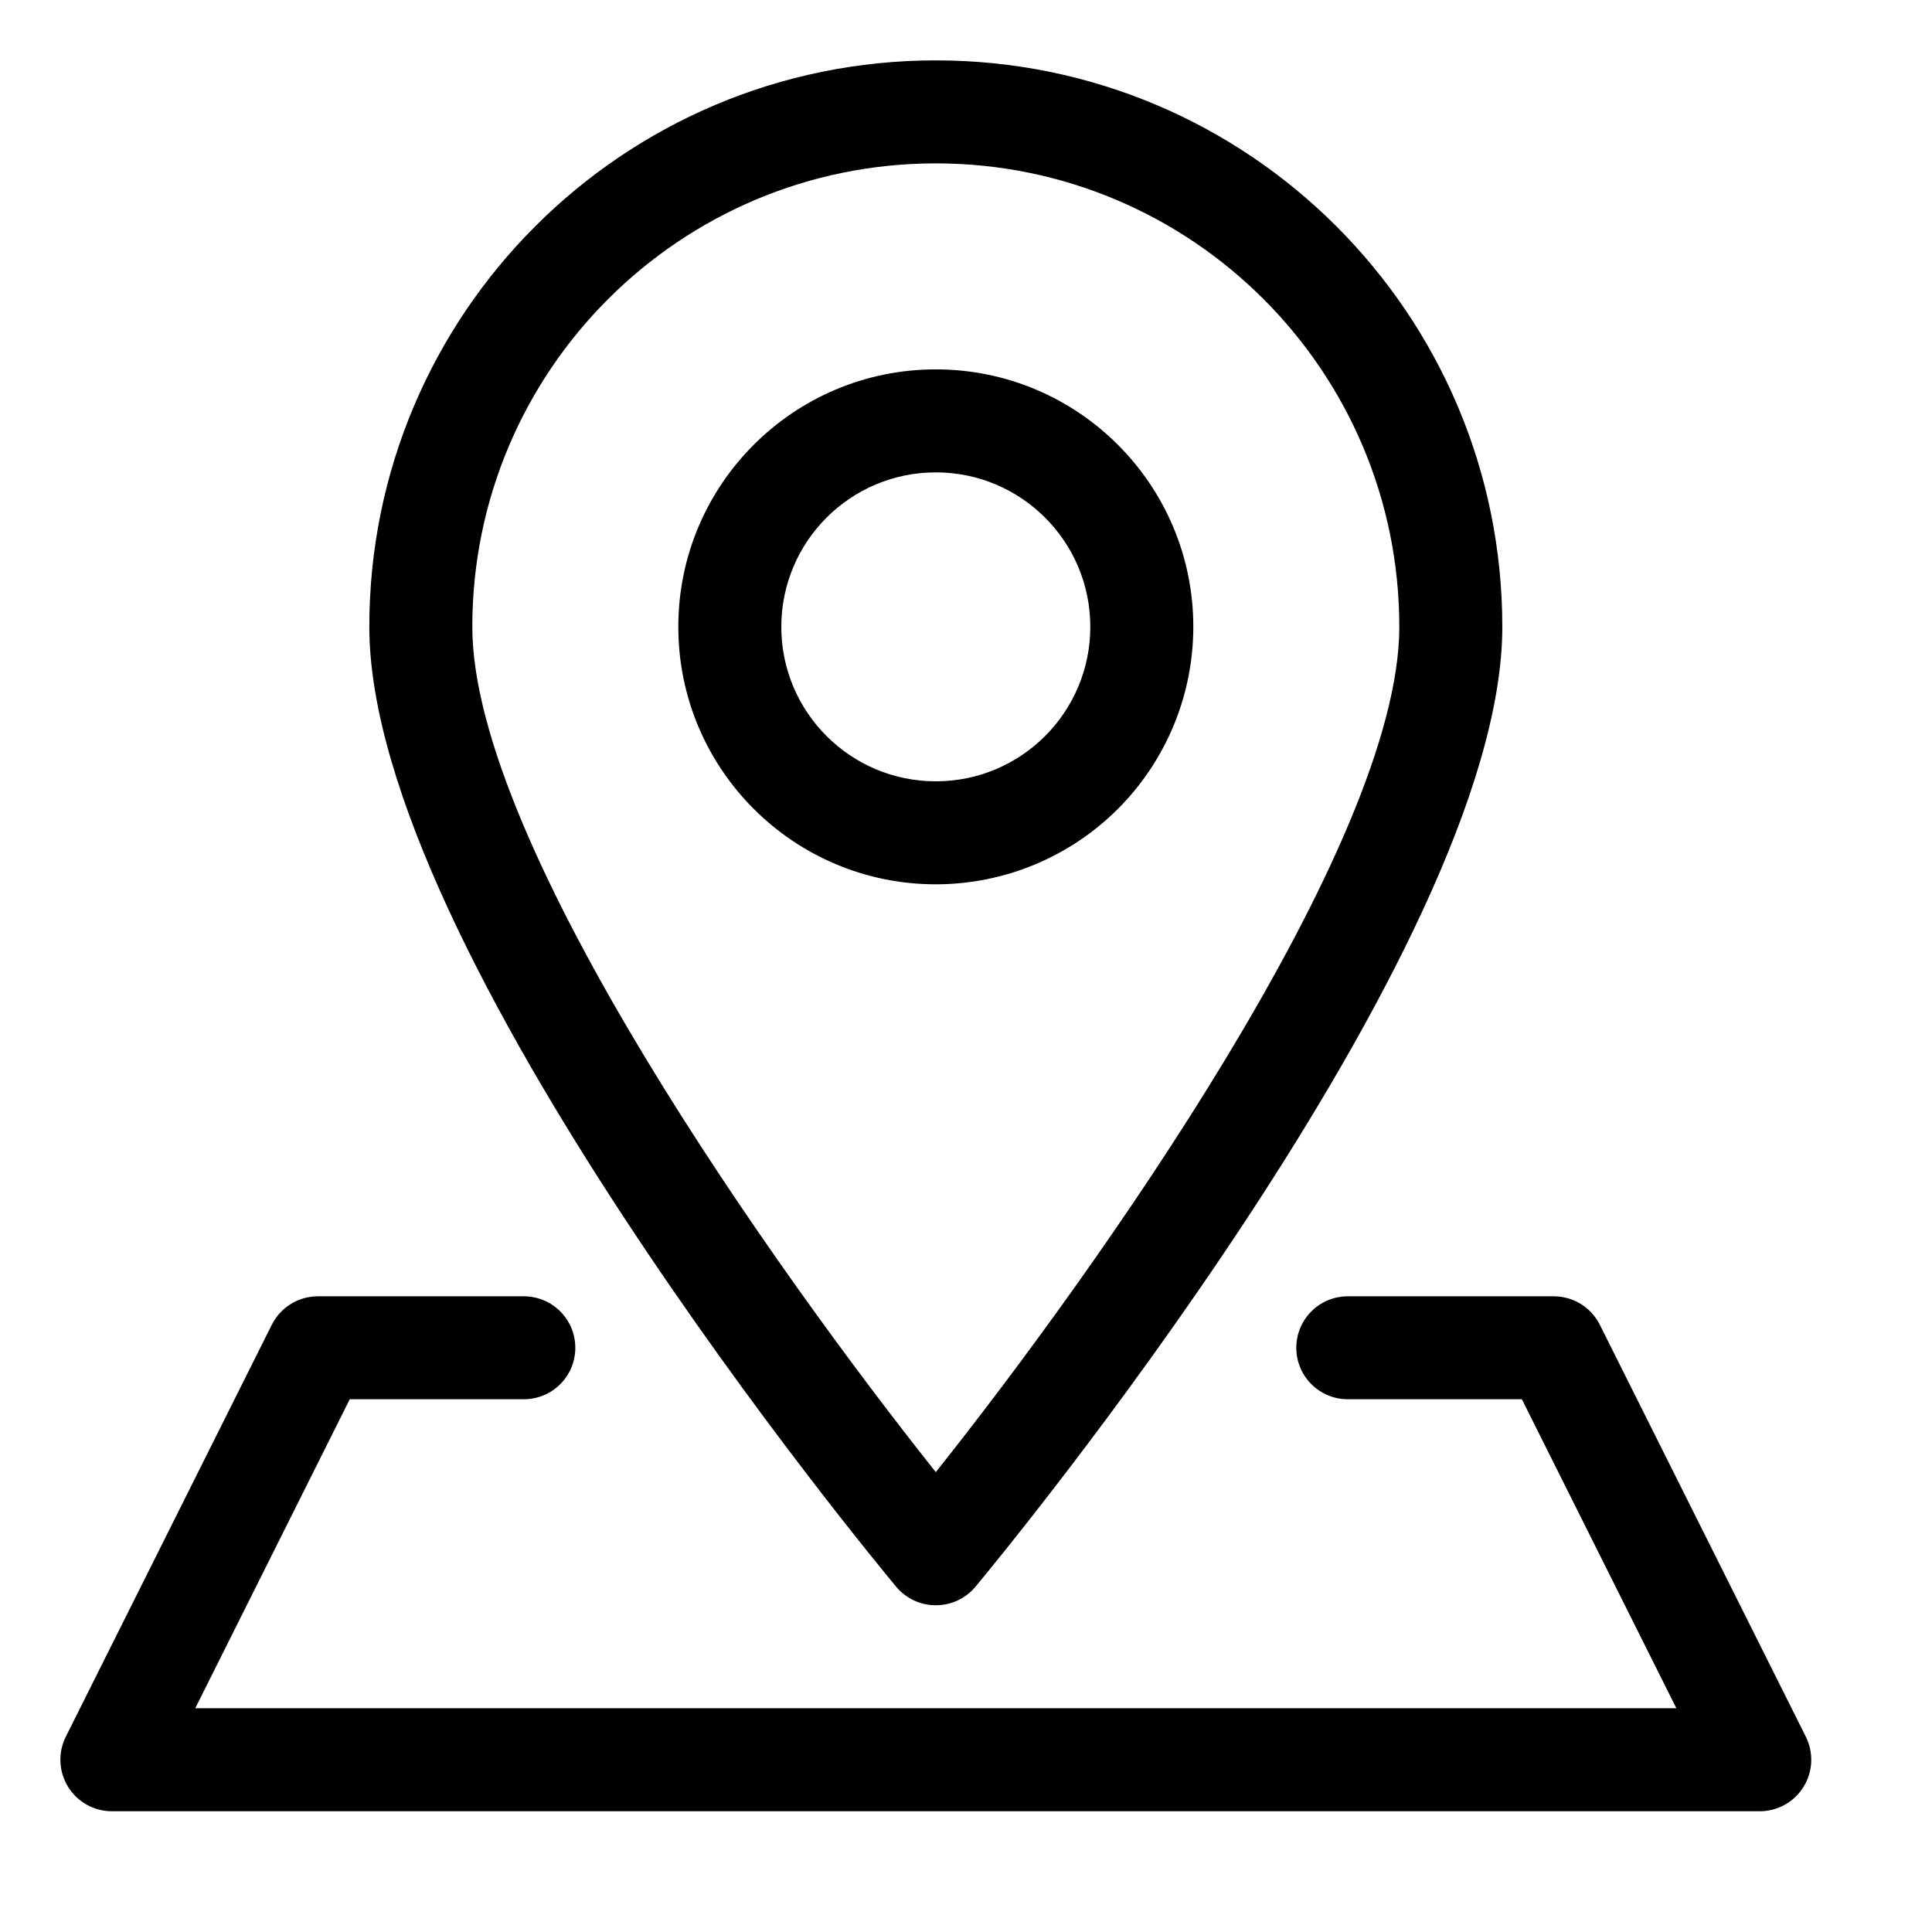 <?xml version="1.0" encoding="UTF-8"?>
<svg width="32px" height="32px" viewBox="0 0 32 32" version="1.1" xmlns="http://www.w3.org/2000/svg" xmlns:xlink="http://www.w3.org/1999/xlink">
    <title>2</title>
    <g id="2" stroke="none" stroke-width="1" fill="none" fill-rule="evenodd">
        <g id="iconfinder_1622294_location_maps_pin2_icon" transform="translate(1, 1)" fill="#000000" fill-rule="nonzero">
            <path d="M14.5,25.588 C14.246,25.589 14.006,25.476 13.843,25.281 C13.489,24.855 5.117,14.747 5.117,9.382 C5.117,4.201 9.318,0 14.5,0 C19.682,0 23.883,4.201 23.883,9.382 C23.883,14.747 15.511,24.855 15.157,25.281 C14.994,25.476 14.754,25.589 14.5,25.588 Z M14.5,1.706 C10.26,1.706 6.823,5.143 6.823,9.382 C6.823,12.995 11.873,20.082 14.5,23.383 C17.127,20.082 22.177,12.995 22.177,9.382 C22.177,5.143 18.74,1.706 14.5,1.706 Z" id="Shape"></path>
            <path d="M14.5,13.647 C12.145,13.647 10.235,11.738 10.235,9.382 C10.235,7.027 12.145,5.118 14.5,5.118 C16.855,5.118 18.765,7.027 18.765,9.382 C18.765,10.513 18.316,11.598 17.516,12.398 C16.716,13.198 15.631,13.647 14.5,13.647 Z M14.5,6.824 C13.087,6.824 11.941,7.969 11.941,9.382 C11.941,10.796 13.087,11.941 14.5,11.941 C15.913,11.941 17.059,10.796 17.059,9.382 C17.059,7.969 15.913,6.824 14.5,6.824 Z" id="Shape"></path>
            <path d="M28.147,29 L0.853,29 C0.557,29 0.283,28.847 0.128,28.596 C-0.028,28.345 -0.042,28.032 0.089,27.767 L3.501,20.944 C3.645,20.654 3.941,20.471 4.264,20.471 L7.676,20.471 C8.147,20.471 8.529,20.852 8.529,21.324 C8.529,21.795 8.147,22.176 7.676,22.176 L4.793,22.176 L2.234,27.294 L26.766,27.294 L24.207,22.176 L21.324,22.176 C20.853,22.176 20.471,21.795 20.471,21.324 C20.471,20.852 20.853,20.471 21.324,20.471 L24.736,20.471 C25.059,20.471 25.355,20.654 25.499,20.944 L28.911,27.767 C29.042,28.032 29.028,28.345 28.872,28.596 C28.717,28.847 28.443,29 28.147,29 L28.147,29 Z" id="Path"></path>
        </g>
    </g>
</svg>